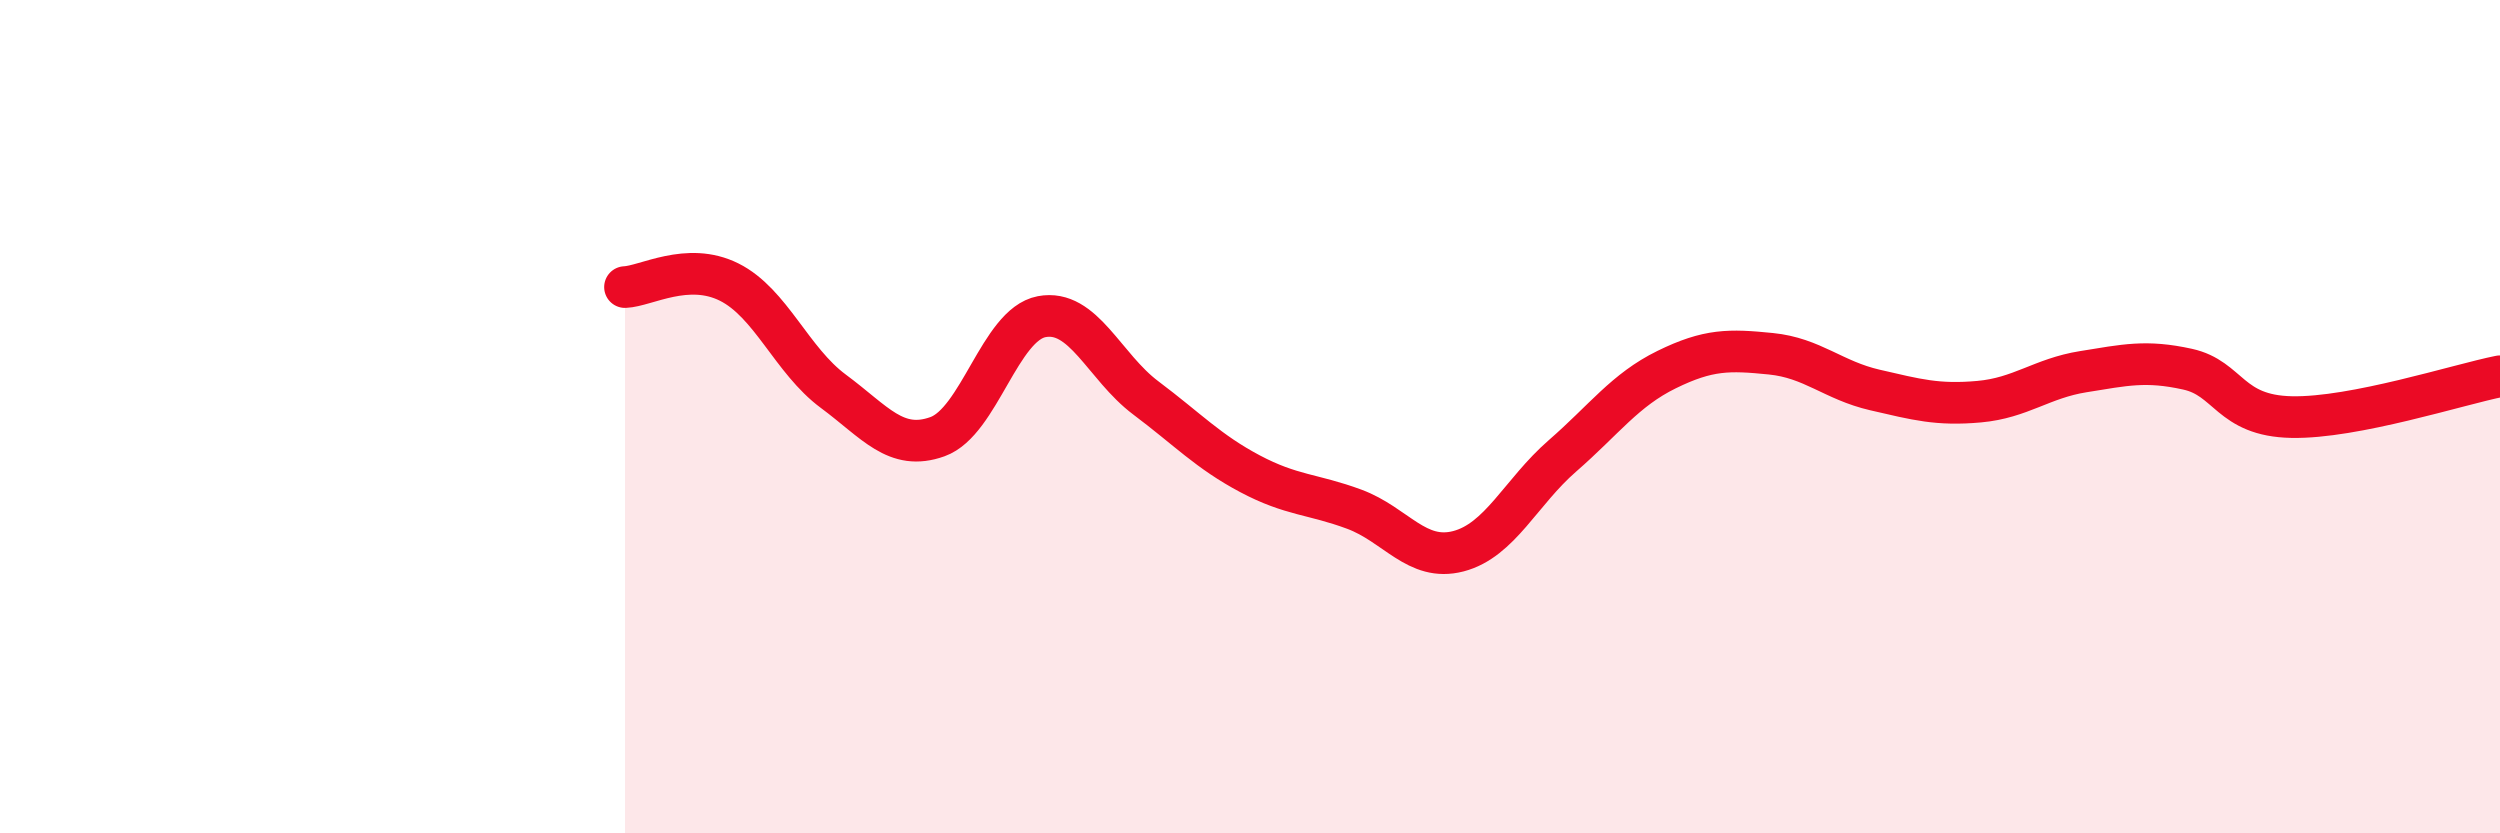 
    <svg width="60" height="20" viewBox="0 0 60 20" xmlns="http://www.w3.org/2000/svg">
      <path
        d="M 15,6.89 C 15.5,6.87 16.5,6.27 17.5,6.77 C 18.5,7.27 19,8.65 20,9.39 C 21,10.13 21.5,10.84 22.5,10.48 C 23.5,10.12 24,7.79 25,7.6 C 26,7.41 26.5,8.8 27.5,9.55 C 28.5,10.3 29,10.84 30,11.37 C 31,11.9 31.5,11.85 32.5,12.22 C 33.5,12.59 34,13.49 35,13.23 C 36,12.97 36.5,11.81 37.5,10.94 C 38.5,10.07 39,9.36 40,8.87 C 41,8.38 41.5,8.39 42.5,8.49 C 43.5,8.59 44,9.13 45,9.36 C 46,9.59 46.5,9.73 47.5,9.64 C 48.5,9.55 49,9.08 50,8.92 C 51,8.76 51.5,8.64 52.5,8.86 C 53.5,9.08 53.5,9.98 55,10.01 C 56.5,10.04 59,9.23 60,9.03L60 20L15 20Z"
        fill="#EB0A25"
        opacity="0.1"
        stroke-linecap="round"
        stroke-linejoin="round"
      />
      <path
        d="M 15,6.89 C 15.5,6.87 16.5,6.27 17.5,6.77 C 18.5,7.27 19,8.65 20,9.39 C 21,10.13 21.5,10.84 22.5,10.48 C 23.5,10.12 24,7.79 25,7.6 C 26,7.41 26.5,8.8 27.5,9.55 C 28.5,10.3 29,10.84 30,11.37 C 31,11.9 31.5,11.85 32.5,12.22 C 33.5,12.59 34,13.49 35,13.23 C 36,12.97 36.5,11.81 37.5,10.94 C 38.5,10.07 39,9.36 40,8.87 C 41,8.38 41.5,8.39 42.5,8.49 C 43.5,8.59 44,9.13 45,9.36 C 46,9.59 46.5,9.73 47.5,9.64 C 48.5,9.55 49,9.08 50,8.92 C 51,8.76 51.5,8.64 52.5,8.86 C 53.5,9.08 53.5,9.98 55,10.01 C 56.5,10.04 59,9.23 60,9.03"
        stroke="#EB0A25"
        stroke-width="1"
        fill="none"
        stroke-linecap="round"
        stroke-linejoin="round"
      />
    </svg>
  